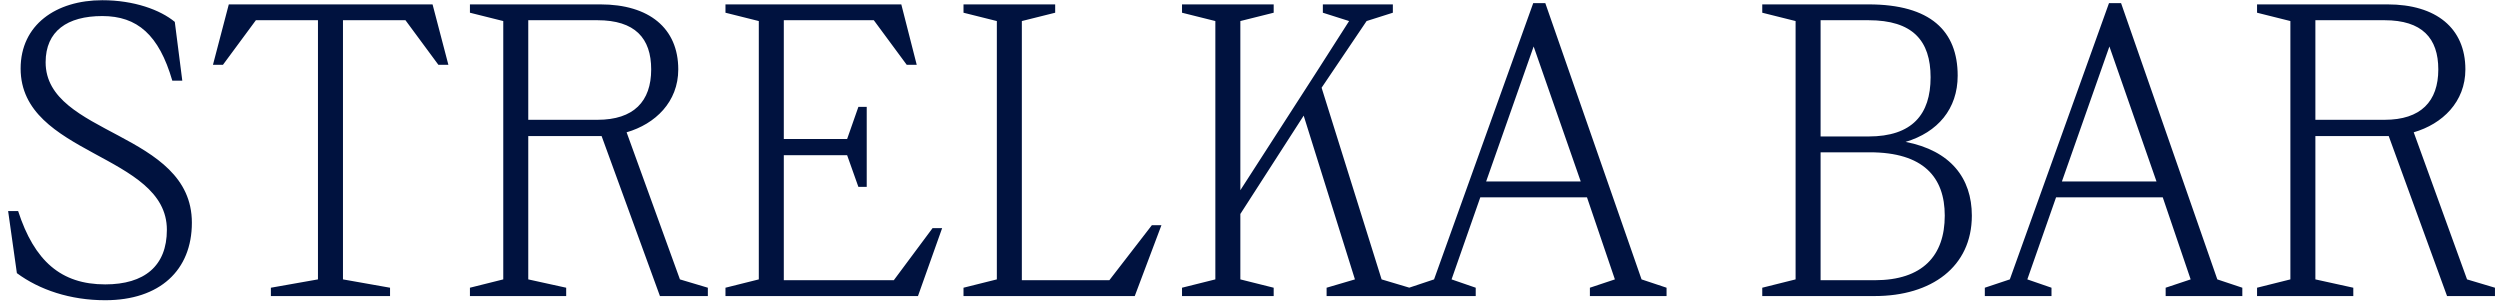 <?xml version="1.0" encoding="UTF-8"?> <svg xmlns="http://www.w3.org/2000/svg" width="228" height="28" viewBox="0 0 228 28" fill="none"><path d="M17.499 20.312C17.499 24.644 14.573 27.38 9.595 27.38C6.403 27.38 3.591 26.43 1.539 24.91L0.741 19.248H1.653C3.135 23.808 5.567 25.936 9.595 25.936C13.167 25.936 15.219 24.264 15.219 20.958C15.219 14.004 1.881 14.194 1.881 6.252C1.881 2.262 5.111 0.02 9.329 0.02C12.217 0.02 14.611 0.894 15.941 1.996L16.625 7.354H15.713C14.497 3.174 12.521 1.464 9.329 1.464C6.137 1.464 4.161 2.832 4.161 5.682C4.161 12.37 17.499 11.99 17.499 20.312ZM36.978 1.844H31.279V25.48L35.572 26.24V27H24.704V26.24L28.998 25.48V1.844H23.337L20.334 5.91H19.422L20.866 0.4H39.449L40.892 5.91H39.98L36.978 1.844ZM45.898 1.92L42.858 1.16V0.4H54.752C59.198 0.4 61.858 2.566 61.858 6.328C61.858 9.292 59.768 11.306 57.146 12.066L62.01 25.48L64.556 26.24V27H60.186L54.866 12.408H48.178V25.48L51.636 26.24V27H42.858V26.24L45.898 25.48V1.92ZM54.486 1.844H48.178V10.926H54.486C57.792 10.926 59.388 9.254 59.388 6.328C59.388 3.478 57.906 1.844 54.486 1.844ZM77.259 14.156H71.483V25.556H81.515L85.049 20.806H85.923L83.719 27H66.163V26.24L69.203 25.48V1.92L66.163 1.16V0.4H82.199L83.605 5.91H82.693L79.691 1.844H71.483V12.674H77.259L78.285 9.748H79.045V17.044H78.285L77.259 14.156ZM90.912 1.92L87.872 1.16V0.4H96.232V1.16L93.192 1.92V25.556H101.172L105.048 20.54H105.922L103.49 27H87.872V26.24L90.912 25.48V1.92ZM120.53 8L126.002 25.48L128.548 26.24V27H120.986V26.24L123.57 25.48L118.896 10.546L113.12 19.514V25.48L116.16 26.24V27H107.8V26.24L110.84 25.48V1.92L107.8 1.16V0.4H116.16V1.16L113.12 1.92V17.348L120.074 6.556L123.038 1.92L120.644 1.16V0.4H127.028V1.16L124.634 1.92L120.53 8ZM139.83 0.286H140.932L149.71 25.48L151.99 26.24V27H144.998V26.24L147.278 25.48L144.732 17.994H135.004L132.382 25.48L134.586 26.24V27H128.506V26.24L130.786 25.48L139.83 0.286ZM135.536 16.55H144.162L139.868 4.238L135.536 16.55ZM163.758 1.92L160.718 1.16V0.4H170.408C176.07 0.4 178.54 2.832 178.54 6.898C178.54 9.938 176.716 12.066 173.79 12.94C177.894 13.738 179.832 16.246 179.832 19.666C179.832 24.34 176.146 27 170.978 27H160.718V26.24L163.758 25.48V1.92ZM170.408 1.844H166.038V12.446H170.408C174.398 12.446 176.07 10.432 176.07 7.05C176.07 3.706 174.436 1.844 170.408 1.844ZM170.522 13.89H166.038V25.556H170.978C175.348 25.556 177.362 23.314 177.362 19.666C177.362 16.17 175.424 13.89 170.522 13.89ZM192.34 0.286H193.442L202.22 25.48L204.5 26.24V27H197.508V26.24L199.788 25.48L197.242 17.994H187.514L184.892 25.48L187.096 26.24V27H181.016V26.24L183.296 25.48L192.34 0.286ZM188.046 16.55H196.672L192.378 4.238L188.046 16.55ZM208.883 1.92L205.843 1.16V0.4H217.737C222.183 0.4 224.843 2.566 224.843 6.328C224.843 9.292 222.753 11.306 220.131 12.066L224.995 25.48L227.541 26.24V27H223.171L217.851 12.408H211.163V25.48L214.621 26.24V27H205.843V26.24L208.883 25.48V1.92ZM217.471 1.844H211.163V10.926H217.471C220.777 10.926 222.373 9.254 222.373 6.328C222.373 3.478 220.891 1.844 217.471 1.844Z" fill="#00123F"></path></svg> 